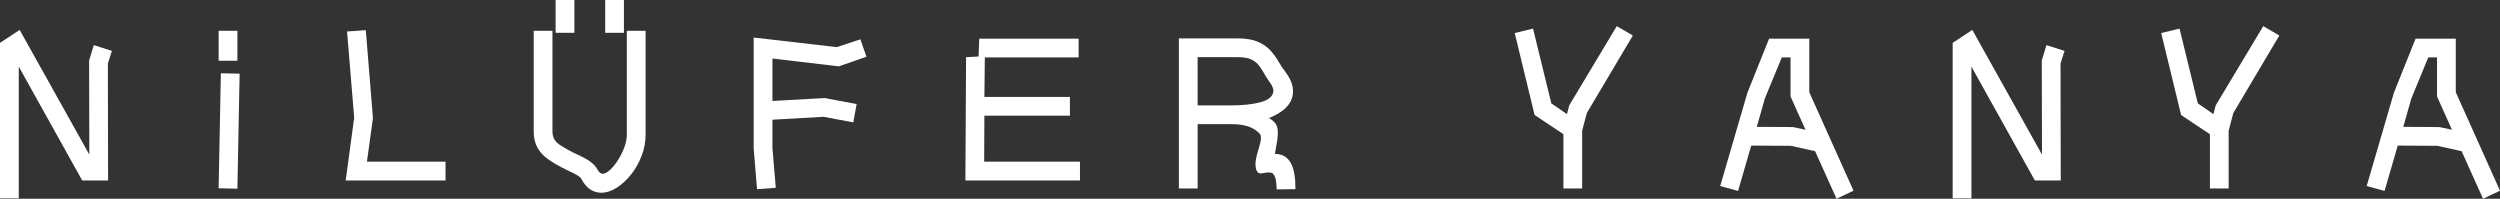 <?xml version="1.0" encoding="UTF-8"?>
<svg id="Layer_2"
	xmlns="http://www.w3.org/2000/svg" viewBox="0 0 1589.69 126.38">
	<rect x="0" y="0" width="1589.69" height="126.38" fill="#333333" stroke="none"/>
	<defs>
		<style>.cls-1{fill:#fff;stroke-width:0px;}</style>
	</defs>
	<g id="Layer_1-2">
		<path class="cls-1" d="M0,126.1V27.26l12.5-8.24,45.87,82.08-1.56.71-.14-63.33,2.98-9.8,11.5,3.69-2.56,7.95.14,74.41h-16.47L9.94,38.77l1.99-.43v87.76H0Z"/>
		<path class="cls-1" d="M139.02,38.62v-19.03h11.93v19.03h-11.93ZM139.02,119.71l1.42-73.13,11.93.28-1.42,73.13-11.93-.28Z"/>
		<path class="cls-1" d="M219.82,114.74l5.4-39.9-4.54-54.81,11.93-.85,4.54,55.95-3.83,27.69h49.98v11.93h-63.47Z"/>
		<path class="cls-1" d="M382.26,122.55c-2.46,0-4.76-.69-6.89-2.06s-4-3.57-5.61-6.6c-.47-.85-1.4-1.68-2.77-2.49-1.37-.8-3.67-1.96-6.89-3.48-4.45-2.18-8.21-4.33-11.29-6.46-3.08-2.13-5.42-4.64-7.03-7.53-1.61-2.89-2.41-6.32-2.41-10.29V19.6h11.93v64.04c0,1.99.43,3.69,1.28,5.11s2.32,2.77,4.4,4.05c2.08,1.28,4.73,2.77,7.95,4.47,3.98,1.7,7.19,3.36,9.66,4.97,2.46,1.61,4.35,3.65,5.68,6.11.38.66.83,1.18,1.35,1.56.52.38,1.07.57,1.63.57,1.33,0,2.86-.8,4.62-2.41,1.75-1.61,3.43-3.67,5.04-6.18,1.61-2.51,2.96-5.21,4.05-8.09,1.09-2.89,1.63-5.66,1.63-8.31V19.6h11.93v65.89c0,4.73-.85,9.3-2.56,13.7s-3.95,8.36-6.75,11.86c-2.79,3.5-5.85,6.3-9.16,8.38-3.31,2.08-6.58,3.12-9.8,3.12ZM353.3,20.87V0h11.93v20.87h-11.93ZM384.82,20.87V0h11.93v20.87h-11.93Z"/>
		<path class="cls-1" d="M481.38,120.27l-2.13-25.84V23.86l52.82,6.11,15.05-4.97,3.83,11.08-17.61,6.11-42.17-4.97v26.98l33.23-1.85,20.31,3.83-2.13,11.64-18.89-3.55-32.52,1.85v18.03l2.13,25.28-11.93.85Z"/>
		<path class="cls-1" d="M613.87,114.74l.43-78.38,7.95-.43.43-11.36h63.19v11.93h-59.64l-.28,25.13h54.39v11.93h-54.39l-.14,29.25h60.92v11.93h-72.85Z"/>
		<path class="cls-1" d="M811.81,120.42c-.1-3.69-.45-6.32-1.06-7.88-.62-1.56-1.4-2.46-2.34-2.7-.95-.23-2.01-.26-3.2-.07-1.18.19-2.27.35-3.27.5-.99.14-1.82-.21-2.48-1.07-.66-.85-1.04-2.46-1.14-4.83,0-1.61.26-3.43.78-5.47.52-2.03,1.09-4.02,1.71-5.96.61-1.94.95-3.69.99-5.25.04-1.56-.45-2.67-1.49-3.34-1.8-1.8-4.12-3.15-6.96-4.05-2.84-.9-6.25-1.35-10.22-1.35h-21.58v40.9h-11.93V24.42h37.35c5.3,0,9.58.71,12.85,2.13,3.27,1.42,5.91,3.24,7.95,5.47,2.04,2.23,3.74,4.54,5.11,6.96,1.37,2.41,2.86,4.66,4.47,6.75,2.55,3.41,4.09,6.6,4.61,9.58.52,2.98.24,5.73-.85,8.24-1.09,2.51-2.86,4.71-5.32,6.6-2.46,1.89-5.45,3.55-8.95,4.97.85.38,1.58.83,2.2,1.35.62.52,1.21,1.11,1.78,1.77.85,1.14,1.37,2.39,1.56,3.76.19,1.37.21,2.93.07,4.69-.14,1.75-.4,3.55-.78,5.4-.38,1.85-.71,3.76-.99,5.75,1.42,0,2.79.21,4.12.64,1.32.43,2.53,1.14,3.62,2.13,1.09.99,2.04,2.32,2.84,3.98.8,1.66,1.42,3.79,1.85,6.39.43,2.6.64,5.7.64,9.3l-11.93.14ZM761.55,67.02h21.58c3.41,0,6.67-.16,9.8-.5,3.12-.33,5.94-.83,8.45-1.49,2.51-.66,4.47-1.56,5.89-2.7,1.42-1.14,2.22-2.51,2.41-4.12.19-1.61-.52-3.5-2.13-5.68-1.61-2.27-2.96-4.4-4.05-6.39-1.09-1.99-2.27-3.71-3.55-5.18-1.28-1.47-2.91-2.6-4.9-3.41-1.99-.8-4.69-1.21-8.09-1.21h-25.42v30.67Z"/>
		<path class="cls-1" d="M994.14,119.85v-34.51l-18.32-12.21-12.64-52.11,11.64-2.84,11.64,47.57,9.94,6.82,1.42-5.54,30.25-50.41,10.22,5.96-29.25,49.27-2.98,11.22v36.78h-11.93Z"/>
		<path class="cls-1" d="M1105.19,121.41l-11.36-3.12,17.32-59.36,13.77-34.36h25.56v34.08l28.12,62.62-10.79,5.11-13.63-30.25-15.48-3.41-25.13-.14-8.38,28.83ZM1117.11,80.66l23,.14,7.95,1.7-9.51-21.16v-24.85h-5.54l-10.79,26.13-5.11,18.03Z"/>
		<path class="cls-1" d="M1241.65,126.1V27.26l12.5-8.24,45.87,82.08-1.56.71-.14-63.33,2.98-9.8,11.5,3.69-2.56,7.95.14,74.41h-16.47l-42.32-75.97,1.99-.43v87.76h-11.93Z"/>
		<path class="cls-1" d="M1405.23,119.85v-34.51l-18.32-12.21-12.64-52.11,11.64-2.84,11.64,47.57,9.94,6.82,1.42-5.54,30.25-50.41,10.22,5.96-29.25,49.27-2.98,11.22v36.78h-11.93Z"/>
		<path class="cls-1" d="M1516.28,121.41l-11.36-3.12,17.32-59.36,13.77-34.36h25.56v34.08l28.12,62.62-10.79,5.11-13.63-30.25-15.48-3.41-25.13-.14-8.38,28.83ZM1528.2,80.66l23,.14,7.95,1.7-9.51-21.16v-24.85h-5.54l-10.79,26.13-5.11,18.03Z"/>
	</g>
</svg>